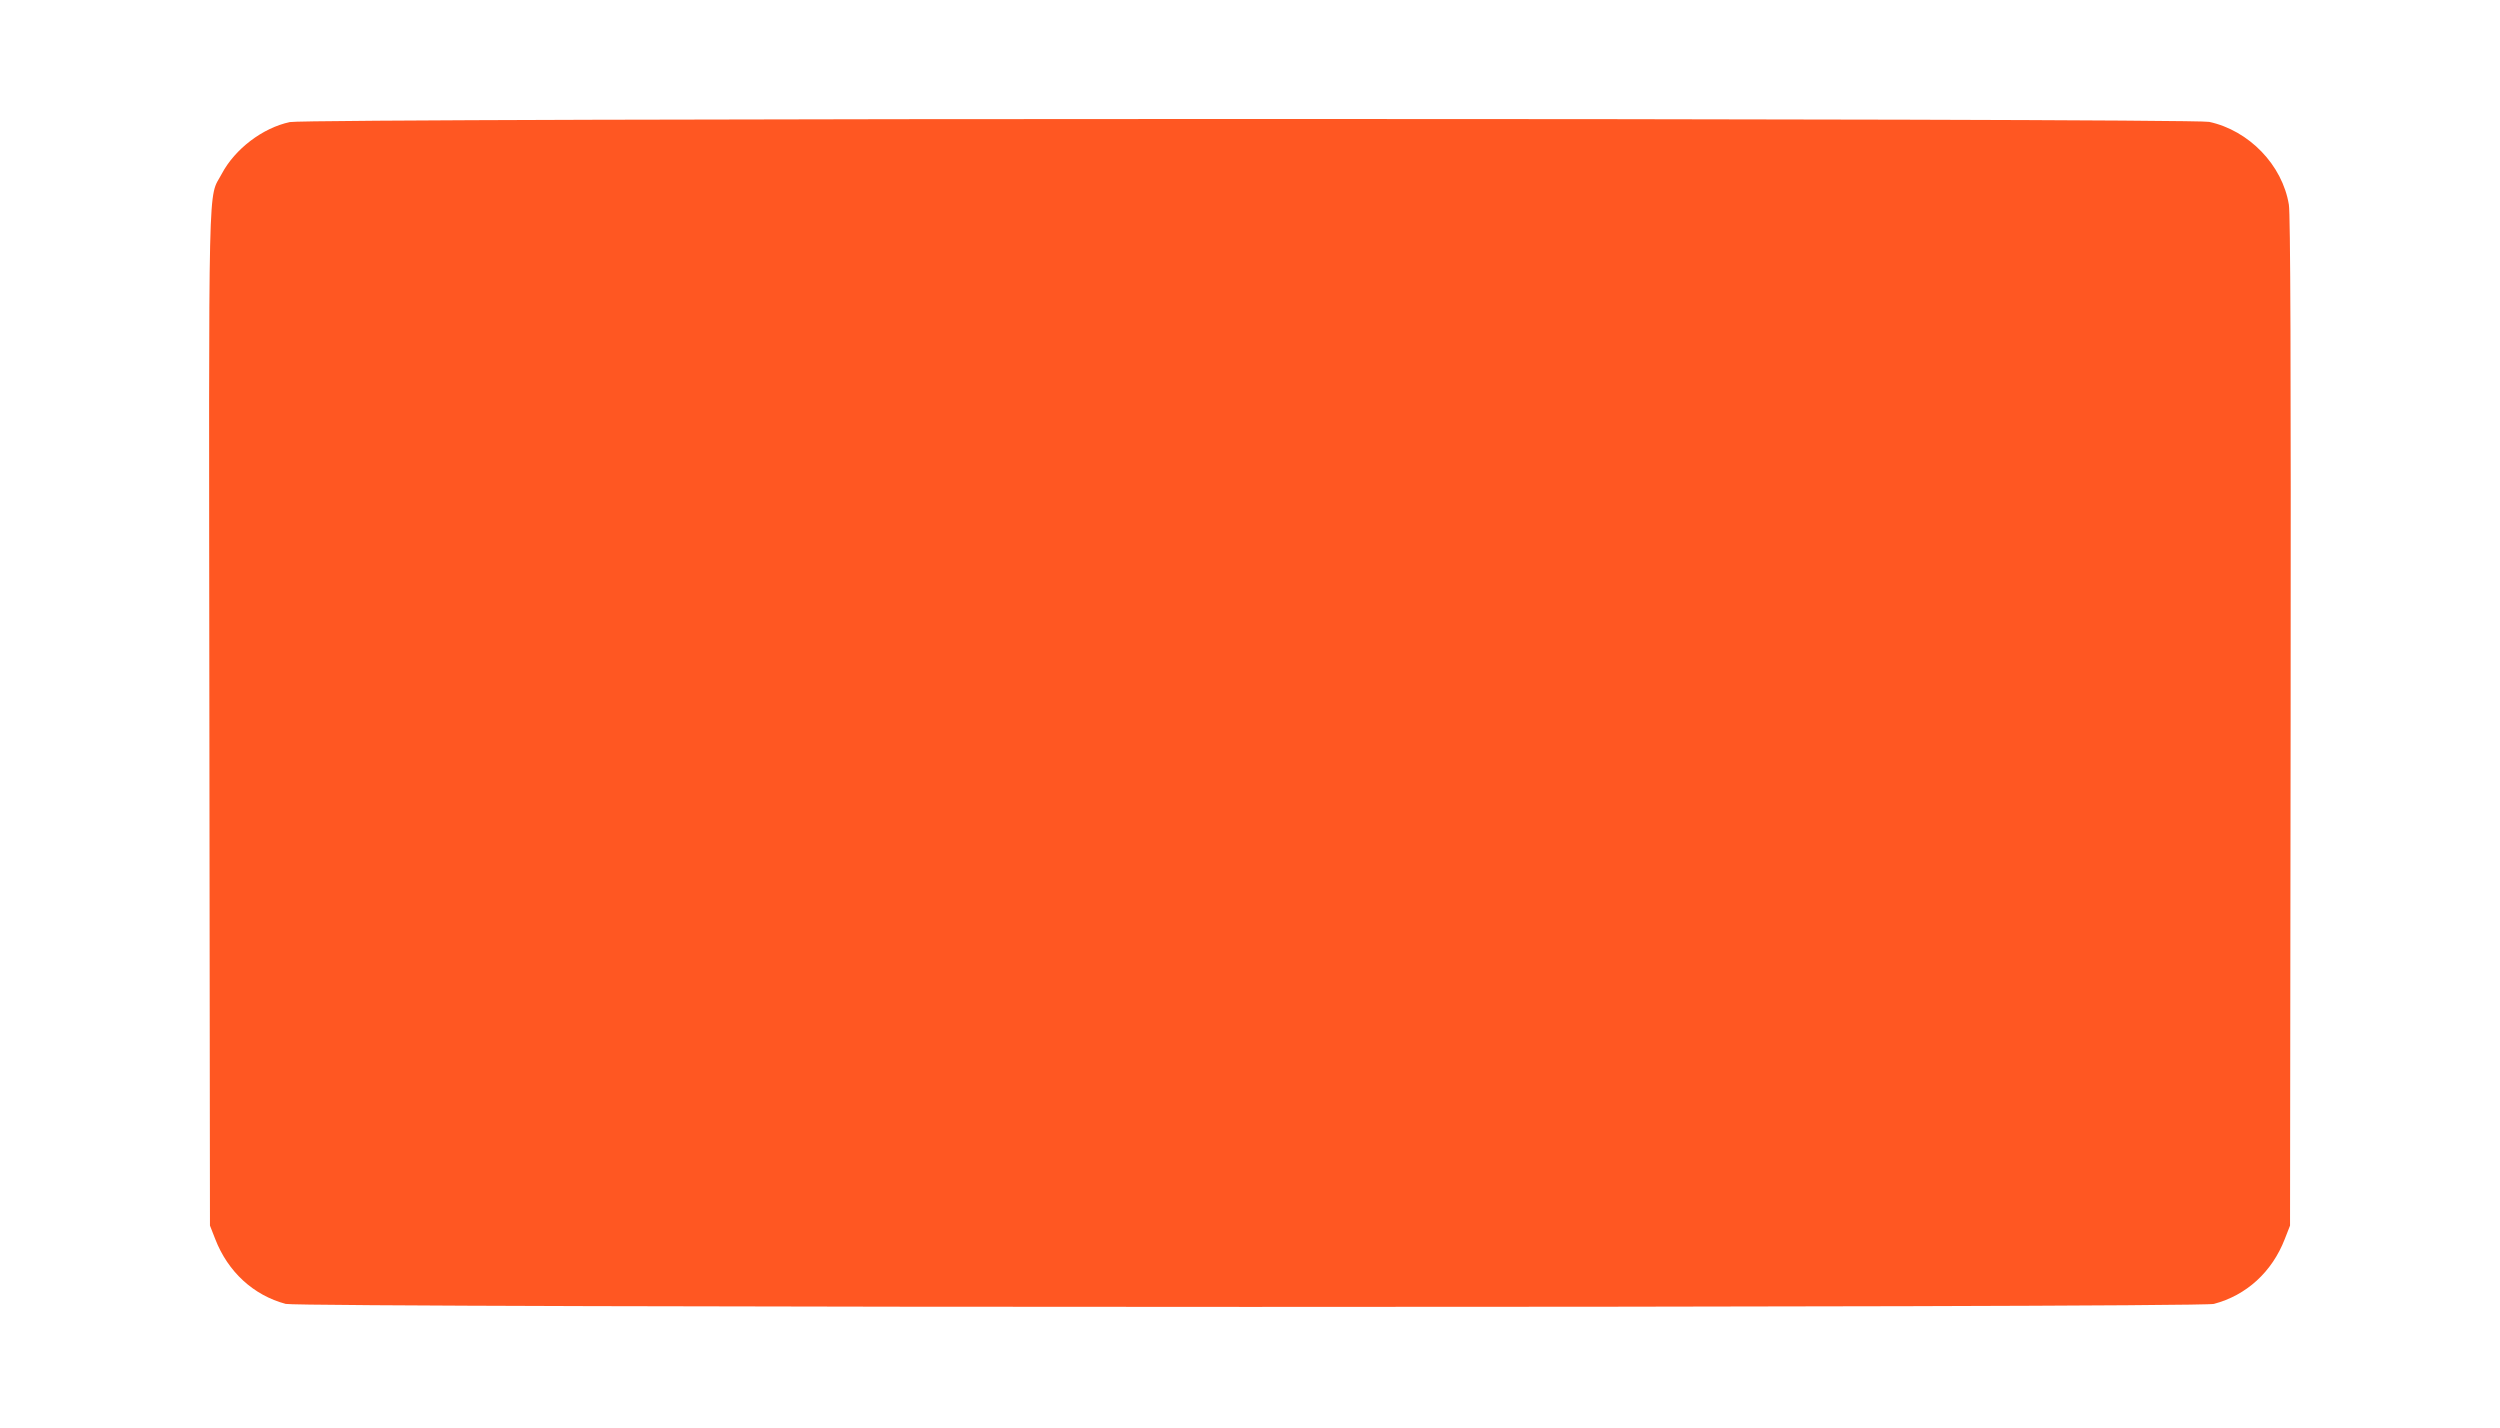 <?xml version="1.0" standalone="no"?>
<!DOCTYPE svg PUBLIC "-//W3C//DTD SVG 20010904//EN"
 "http://www.w3.org/TR/2001/REC-SVG-20010904/DTD/svg10.dtd">
<svg version="1.0" xmlns="http://www.w3.org/2000/svg"
 width="1280pt" height="731pt" viewBox="0 0 1280 731"
 preserveAspectRatio="xMidYMid meet">
<g transform="translate(0,731) scale(0.1,-0.1)"
fill="#ff5722" stroke="none">
<path d="M1484 6685 c-140 -30 -281 -138 -348 -264 -72 -137 -67 85 -64 -2793
l3 -2593 27 -69 c65 -168 196 -288 361 -332 76 -20 9796 -21 9872 0 167 44
298 164 363 332 l27 69 3 2580 c2 1857 -1 2599 -9 2647 -33 203 -204 380 -408
424 -96 20 -9733 20 -9827 -1z"/>
</g>
</svg>
